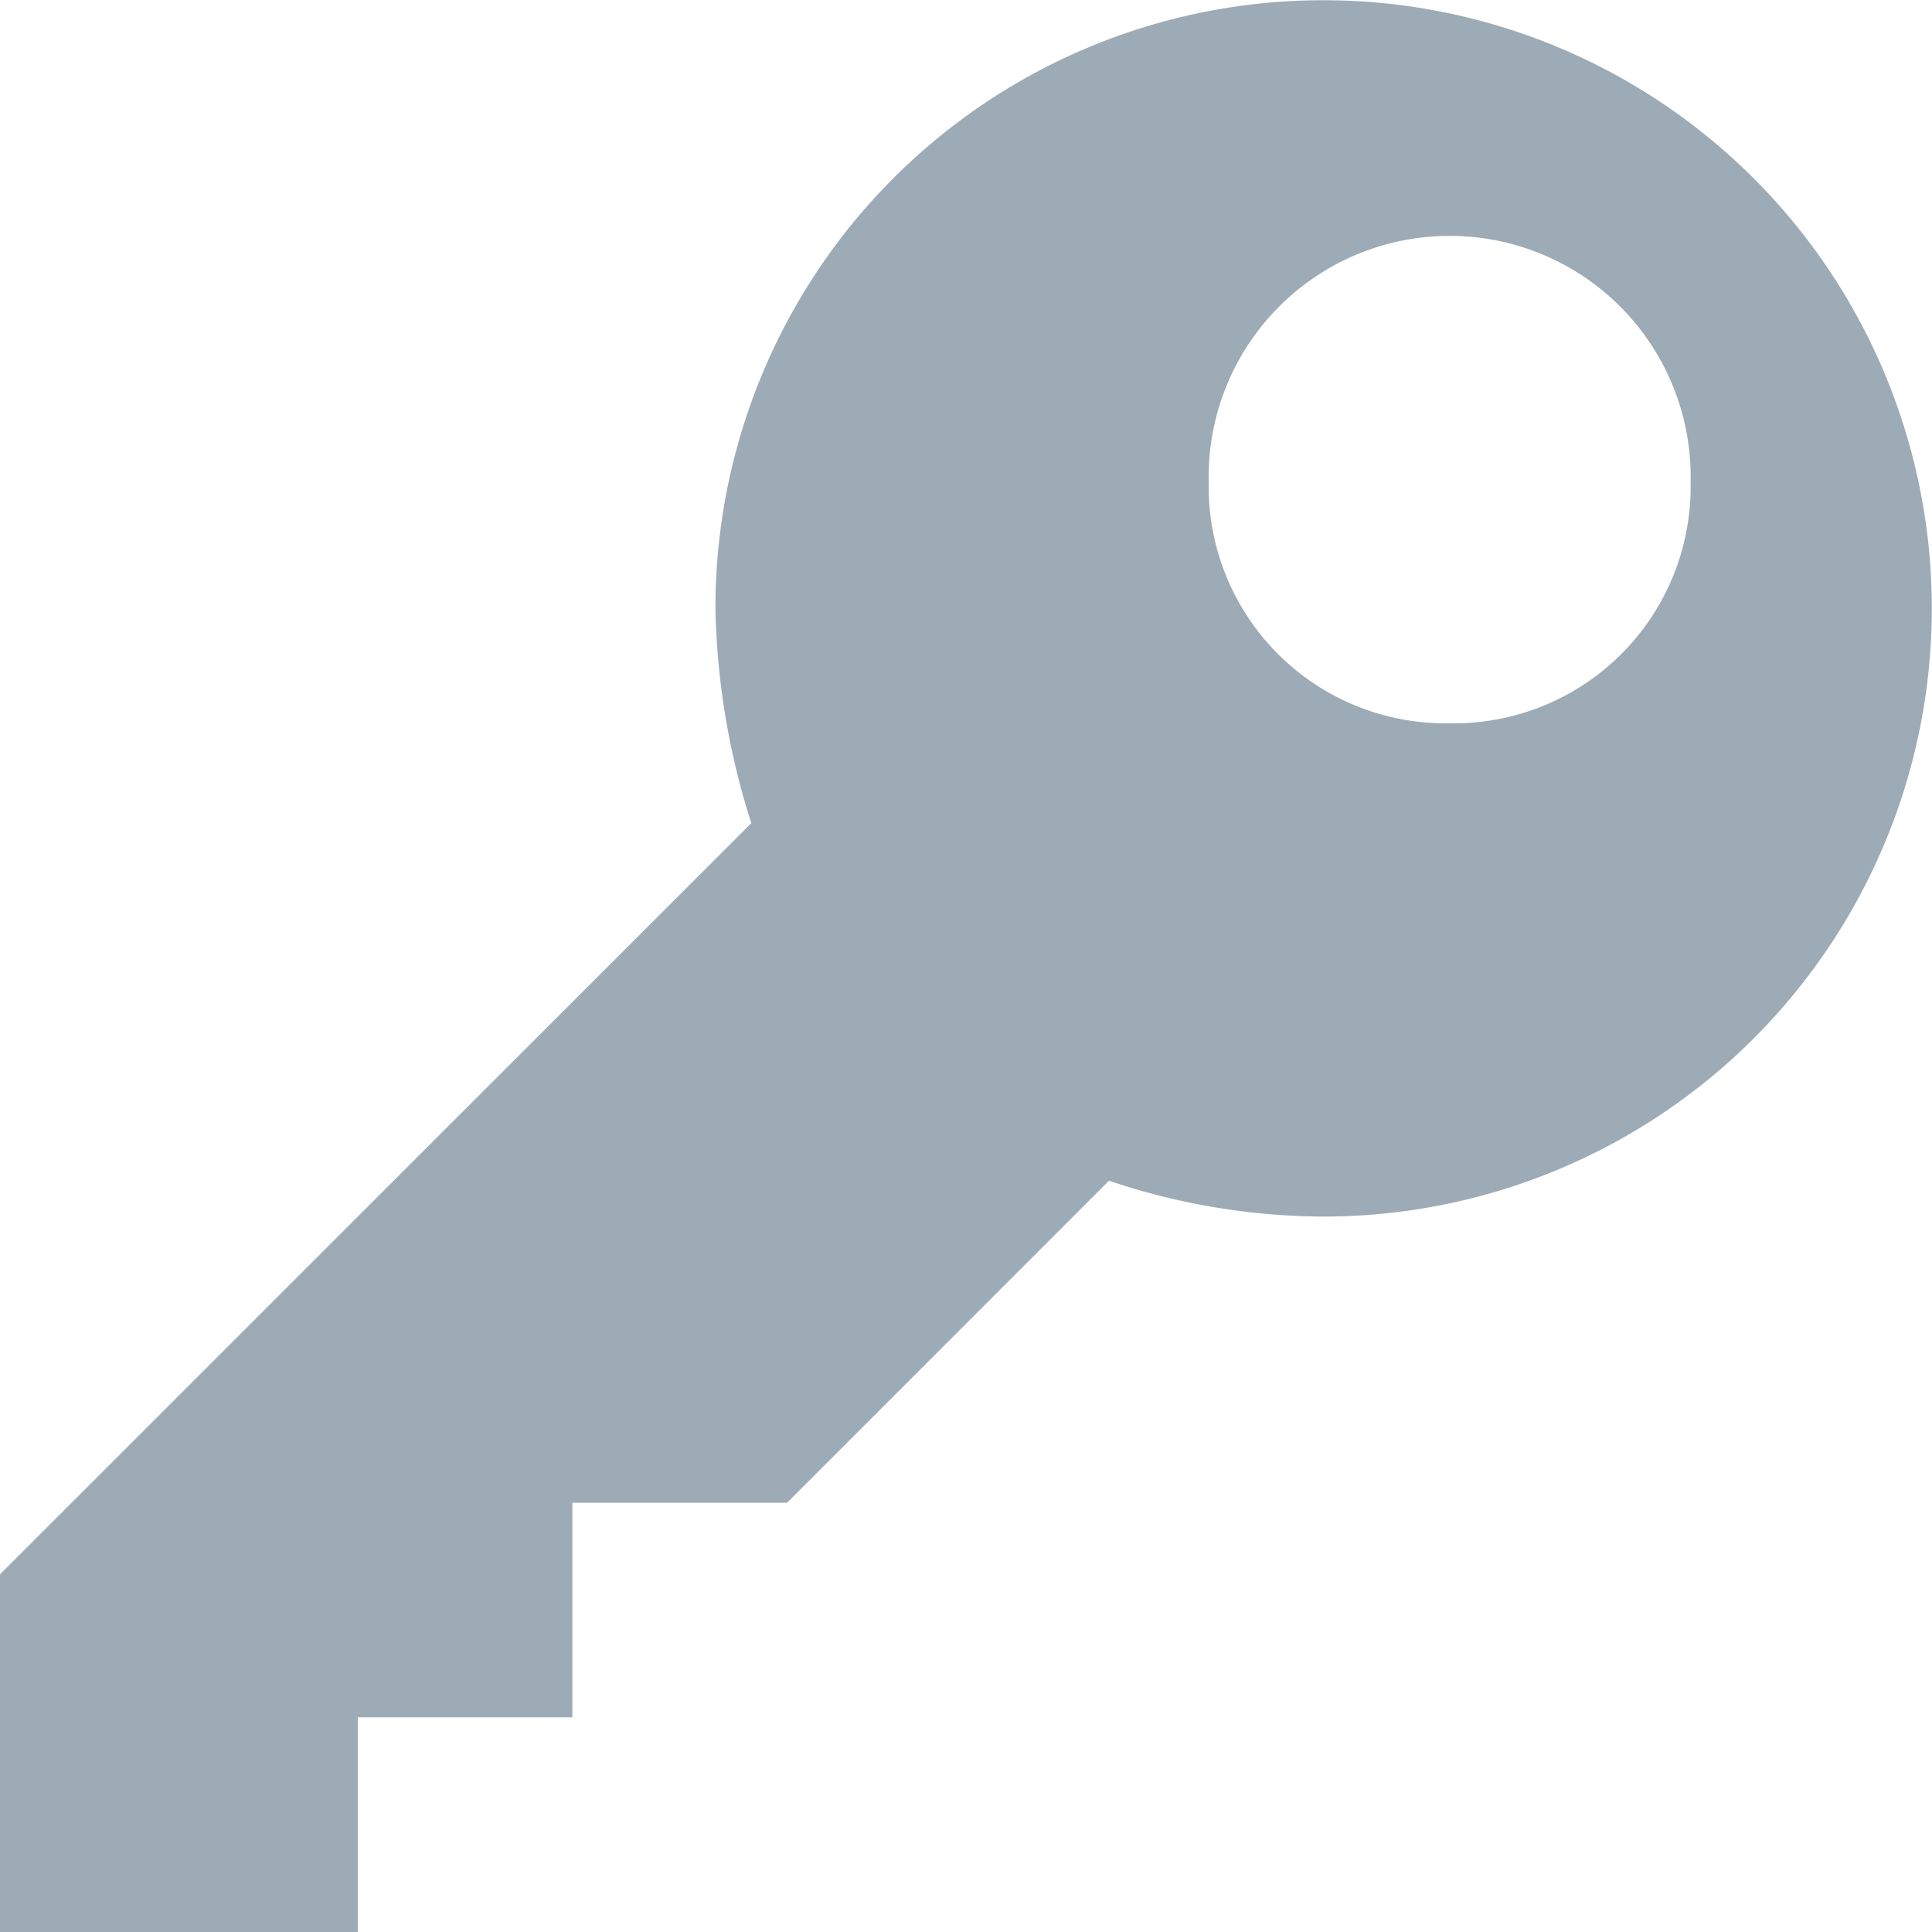 <svg xmlns="http://www.w3.org/2000/svg" width="16" height="16"><path d="M10.96.002A5.032 5.032 0 005.925 5.04a6.206 6.206 0 00.297 1.777L0 13.038V16h2.963v-1.778H4.74v-1.777h1.778l2.666-2.667a5.597 5.597 0 001.778.297 5.036 5.036 0 100-10.073zm1.045 5.988a1.96 1.96 0 01-1.995-1.996 1.996 1.996 0 113.991 0 1.96 1.96 0 01-1.996 1.996z" fill="#9cabb6"/></svg>